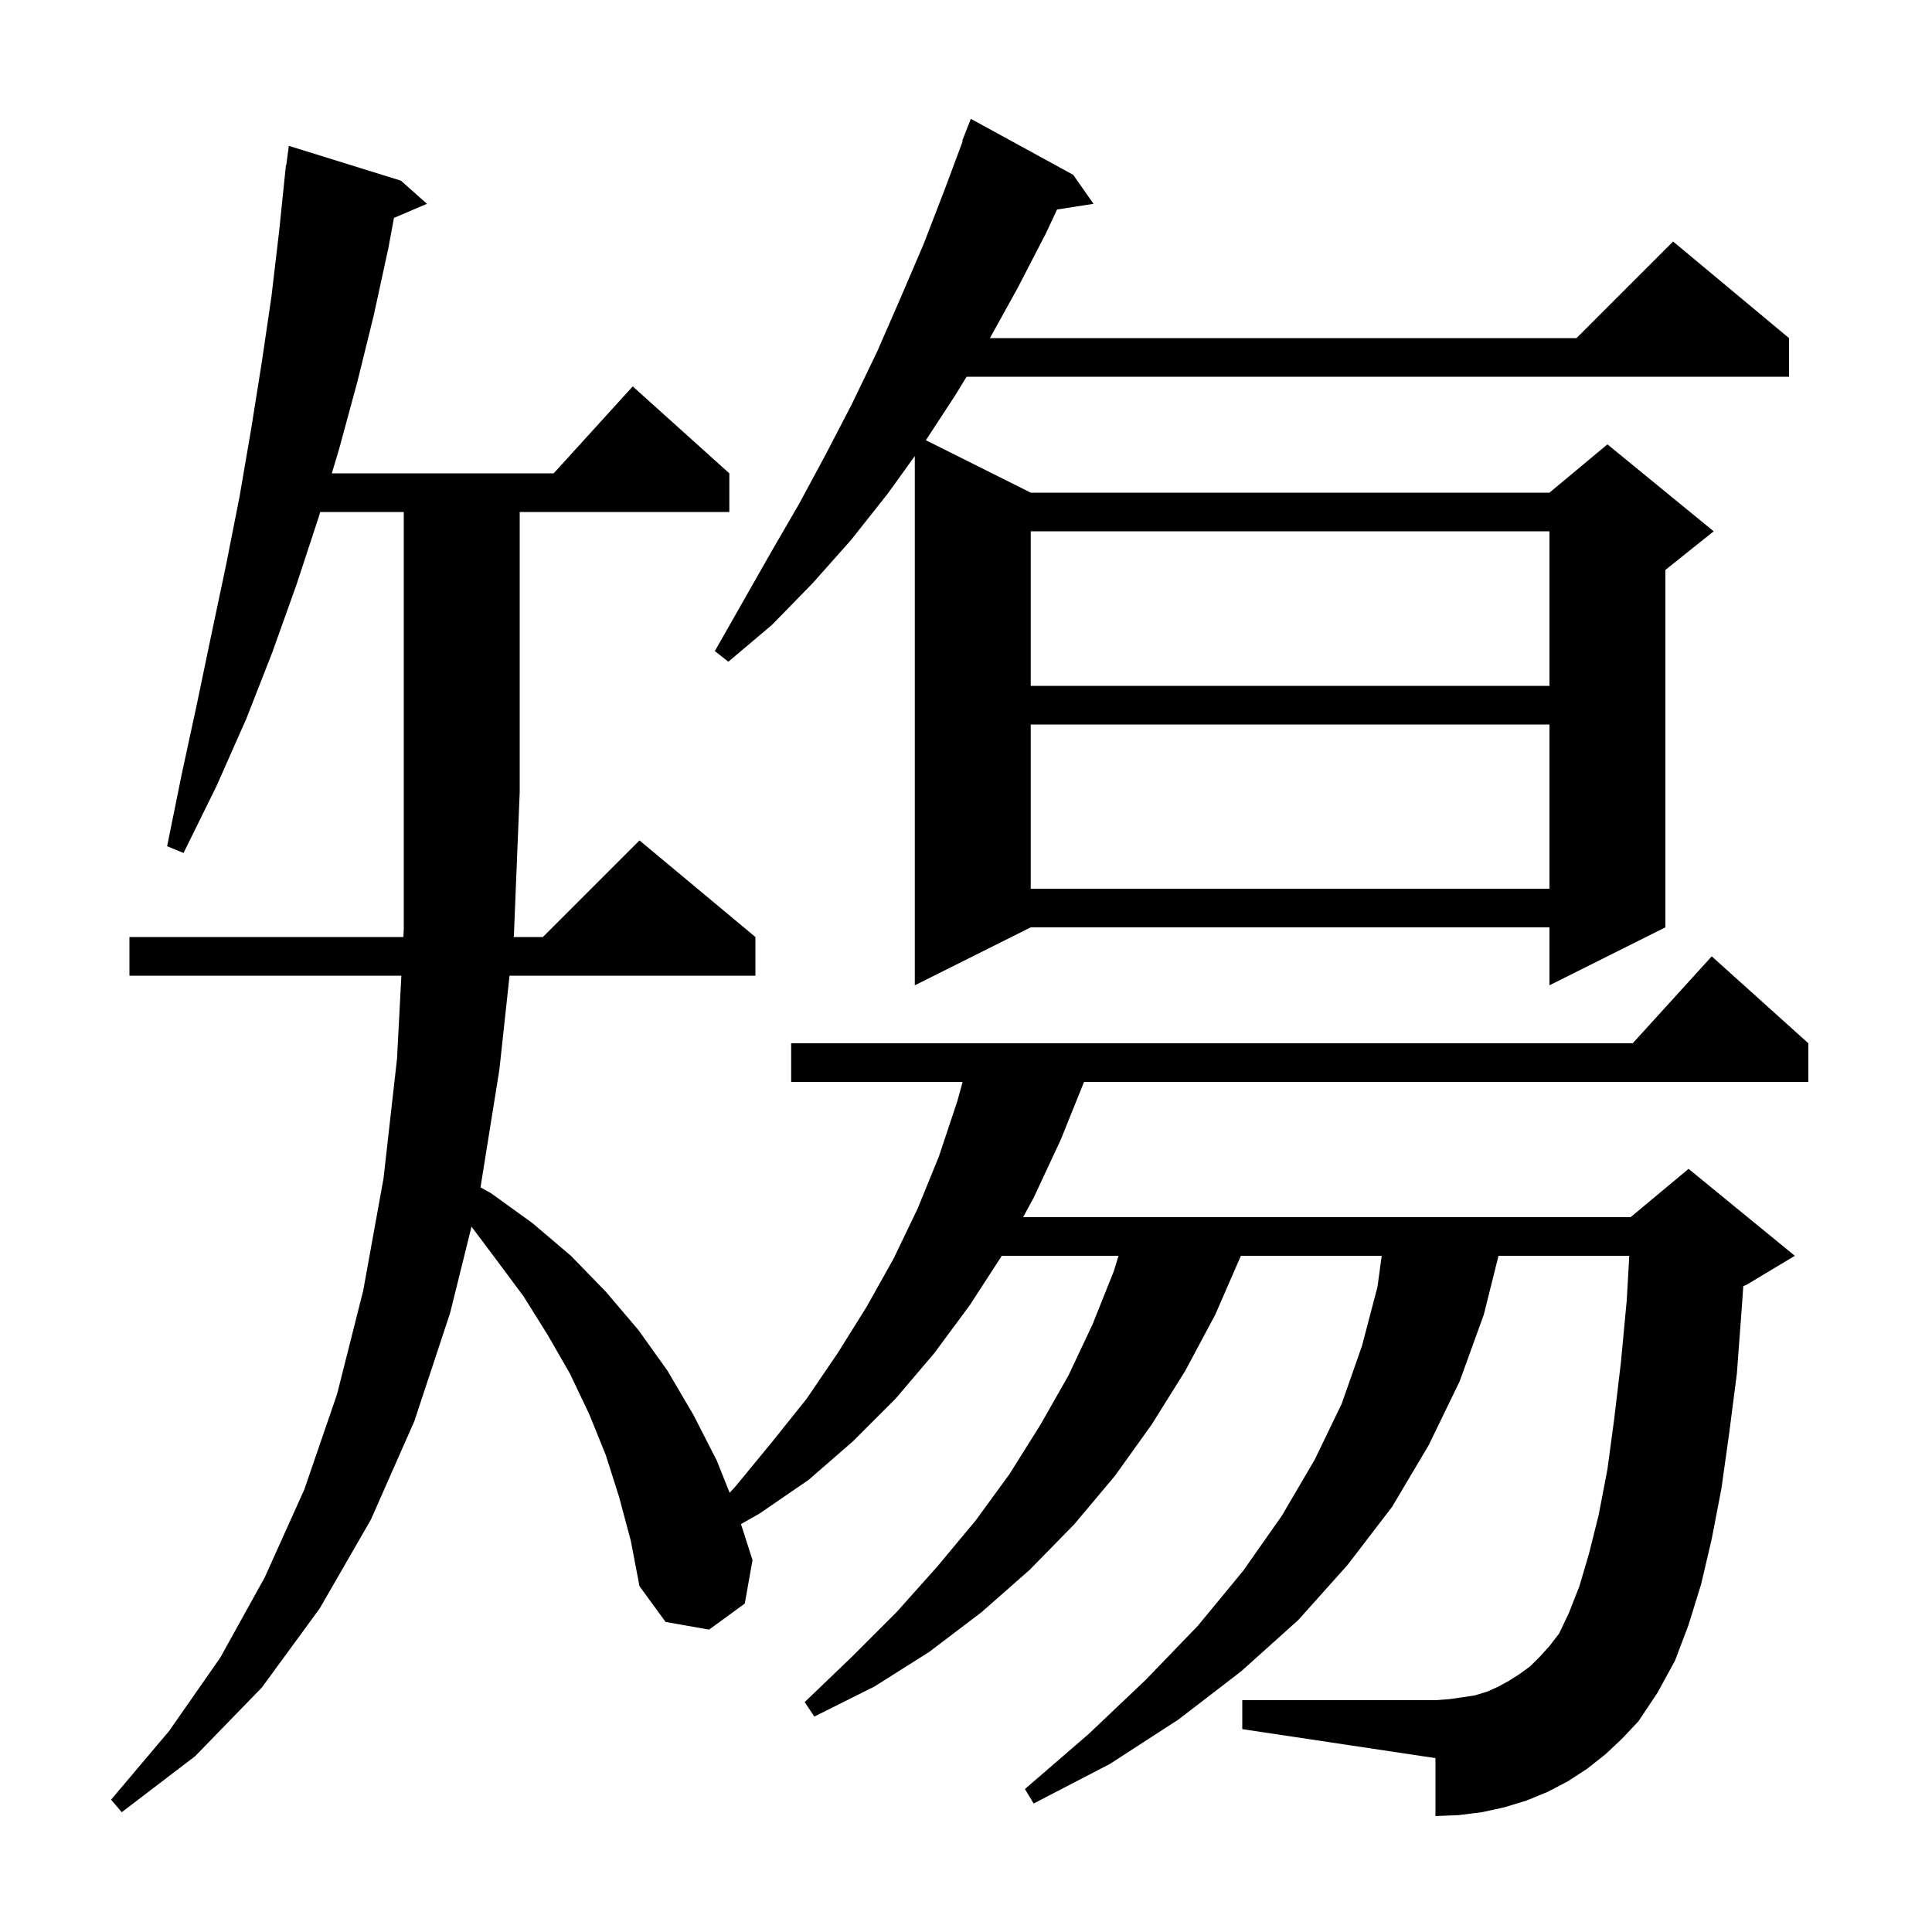 <svg xmlns="http://www.w3.org/2000/svg" xmlns:xlink="http://www.w3.org/1999/xlink" version="1.1" baseProfile="full" viewBox="0 0 200 200" width="200" height="200"><g fill="currentColor"><path d="M 166.2 181.6 L 164.3 183.1 L 162.3 184.4 L 160.2 185.5 L 158.0 186.4 L 155.7 187.1 L 153.4 187.6 L 151.0 187.9 L 148.6 188.0 L 148.6 182.0 L 128.6 179.0 L 128.6 176.0 L 148.6 176.0 L 150.0 175.9 L 151.4 175.7 L 152.7 175.5 L 154.0 175.1 L 155.1 174.6 L 156.2 174.0 L 157.3 173.3 L 158.4 172.5 L 159.4 171.5 L 160.4 170.4 L 161.4 169.1 L 162.4 167.0 L 163.5 164.2 L 164.5 160.8 L 165.5 156.8 L 166.4 152.1 L 167.1 146.9 L 167.8 141.0 L 168.4 134.6 L 168.663 130.0 L 155.125 130.0 L 153.6 136.1 L 151.1 143.0 L 147.9 149.6 L 144.1 156.0 L 139.5 162.0 L 134.4 167.7 L 128.5 173.0 L 122.0 178.0 L 114.9 182.6 L 107.0 186.7 L 106.1 185.2 L 112.7 179.5 L 118.6 173.9 L 124.0 168.3 L 128.7 162.6 L 132.7 156.9 L 136.1 151.1 L 138.9 145.3 L 141.0 139.3 L 142.6 133.2 L 143.031 130.0 L 128.456 130.0 L 125.8 136.1 L 122.7 141.9 L 119.2 147.5 L 115.4 152.8 L 111.2 157.8 L 106.6 162.5 L 101.6 166.9 L 96.2 171.0 L 90.5 174.6 L 84.3 177.7 L 83.3 176.2 L 88.2 171.5 L 92.8 166.9 L 97.0 162.2 L 101.0 157.4 L 104.5 152.6 L 107.7 147.5 L 110.6 142.4 L 113.1 137.1 L 115.3 131.6 L 115.789 130.0 L 103.706 130.0 L 100.4 135.1 L 96.7 140.1 L 92.7 144.8 L 88.3 149.2 L 83.7 153.2 L 78.6 156.7 L 76.705 157.773 L 77.9 161.5 L 77.1 166.0 L 73.4 168.7 L 68.9 167.9 L 66.2 164.2 L 65.3 159.5 L 64.1 155.0 L 62.7 150.6 L 61.0 146.4 L 59.0 142.2 L 56.7 138.2 L 54.2 134.2 L 51.3 130.3 L 48.811 126.982 L 46.6 135.9 L 42.9 147.1 L 38.4 157.3 L 33.1 166.5 L 27.1 174.7 L 20.2 181.8 L 12.6 187.6 L 11.5 186.3 L 17.5 179.2 L 22.8 171.6 L 27.4 163.3 L 31.5 154.2 L 34.9 144.3 L 37.6 133.6 L 39.7 122.0 L 41.1 109.6 L 41.549 101.0 L 13.4 101.0 L 13.4 97.0 L 41.758 97.0 L 41.8 96.2 L 41.8 53.0 L 33.15 53.0 L 33.0 53.5 L 30.7 60.5 L 28.2 67.5 L 25.5 74.4 L 22.4 81.4 L 19.0 88.3 L 17.3 87.6 L 18.8 80.2 L 20.4 72.8 L 21.9 65.6 L 23.4 58.5 L 24.8 51.4 L 26.0 44.4 L 27.1 37.5 L 28.1 30.7 L 28.9 23.9 L 29.6 17.1 L 29.633 17.104 L 29.9 15.1 L 41.5 18.7 L 44.2 21.1 L 40.784 22.555 L 40.2 25.7 L 38.7 32.6 L 37.0 39.5 L 35.1 46.5 L 34.35 49.0 L 57.318 49.0 L 65.5 40.0 L 75.5 49.0 L 75.5 53.0 L 53.8 53.0 L 53.8 82.0 L 53.2 96.8 L 53.178 97.0 L 56.2 97.0 L 66.2 87.0 L 78.2 97.0 L 78.2 101.0 L 52.747 101.0 L 51.7 110.7 L 49.742 122.915 L 50.8 123.5 L 55.1 126.6 L 59.1 130.0 L 62.7 133.7 L 66.1 137.7 L 69.1 141.9 L 71.8 146.5 L 74.2 151.2 L 75.533 154.533 L 76.2 153.8 L 79.9 149.3 L 83.5 144.8 L 86.7 140.1 L 89.7 135.3 L 92.5 130.3 L 95.0 125.1 L 97.2 119.7 L 99.1 114.0 L 99.65 112.0 L 81.9 112.0 L 81.9 108.0 L 169.018 108.0 L 177.2 99.0 L 187.2 108.0 L 187.2 112.0 L 112.219 112.0 L 109.8 118.0 L 107.0 124.0 L 105.912 126.0 L 168.8 126.0 L 174.8 121.0 L 185.8 130.0 L 180.8 133.0 L 180.464 133.14 L 180.3 135.5 L 179.8 142.2 L 179.0 148.4 L 178.2 154.1 L 177.2 159.3 L 176.1 164.0 L 174.8 168.2 L 173.4 171.9 L 171.6 175.2 L 169.6 178.2 L 167.9 180.0 Z M 111.1 18.1 L 113.2 21.1 L 109.427 21.686 L 108.3 24.1 L 105.3 29.9 L 102.477 35.0 L 163.2 35.0 L 173.2 25.0 L 185.2 35.0 L 185.2 39.0 L 100.061 39.0 L 98.9 40.9 L 95.845 45.572 L 106.7 51.0 L 160.4 51.0 L 166.4 46.0 L 177.4 55.0 L 172.4 59.0 L 172.4 96.0 L 160.4 102.0 L 160.4 96.0 L 106.7 96.0 L 94.7 102.0 L 94.7 47.211 L 91.9 51.1 L 88.1 55.9 L 84.1 60.4 L 79.9 64.7 L 75.4 68.5 L 74.0 67.4 L 79.8 57.2 L 82.7 52.2 L 85.5 47.0 L 88.2 41.8 L 90.8 36.4 L 93.2 30.9 L 95.6 25.3 L 97.8 19.6 L 99.658 14.618 L 99.6 14.6 L 100.5 12.3 Z M 106.7 75.0 L 106.7 92.0 L 160.4 92.0 L 160.4 75.0 Z M 106.7 55.0 L 106.7 71.0 L 160.4 71.0 L 160.4 55.0 Z "/></g></svg>